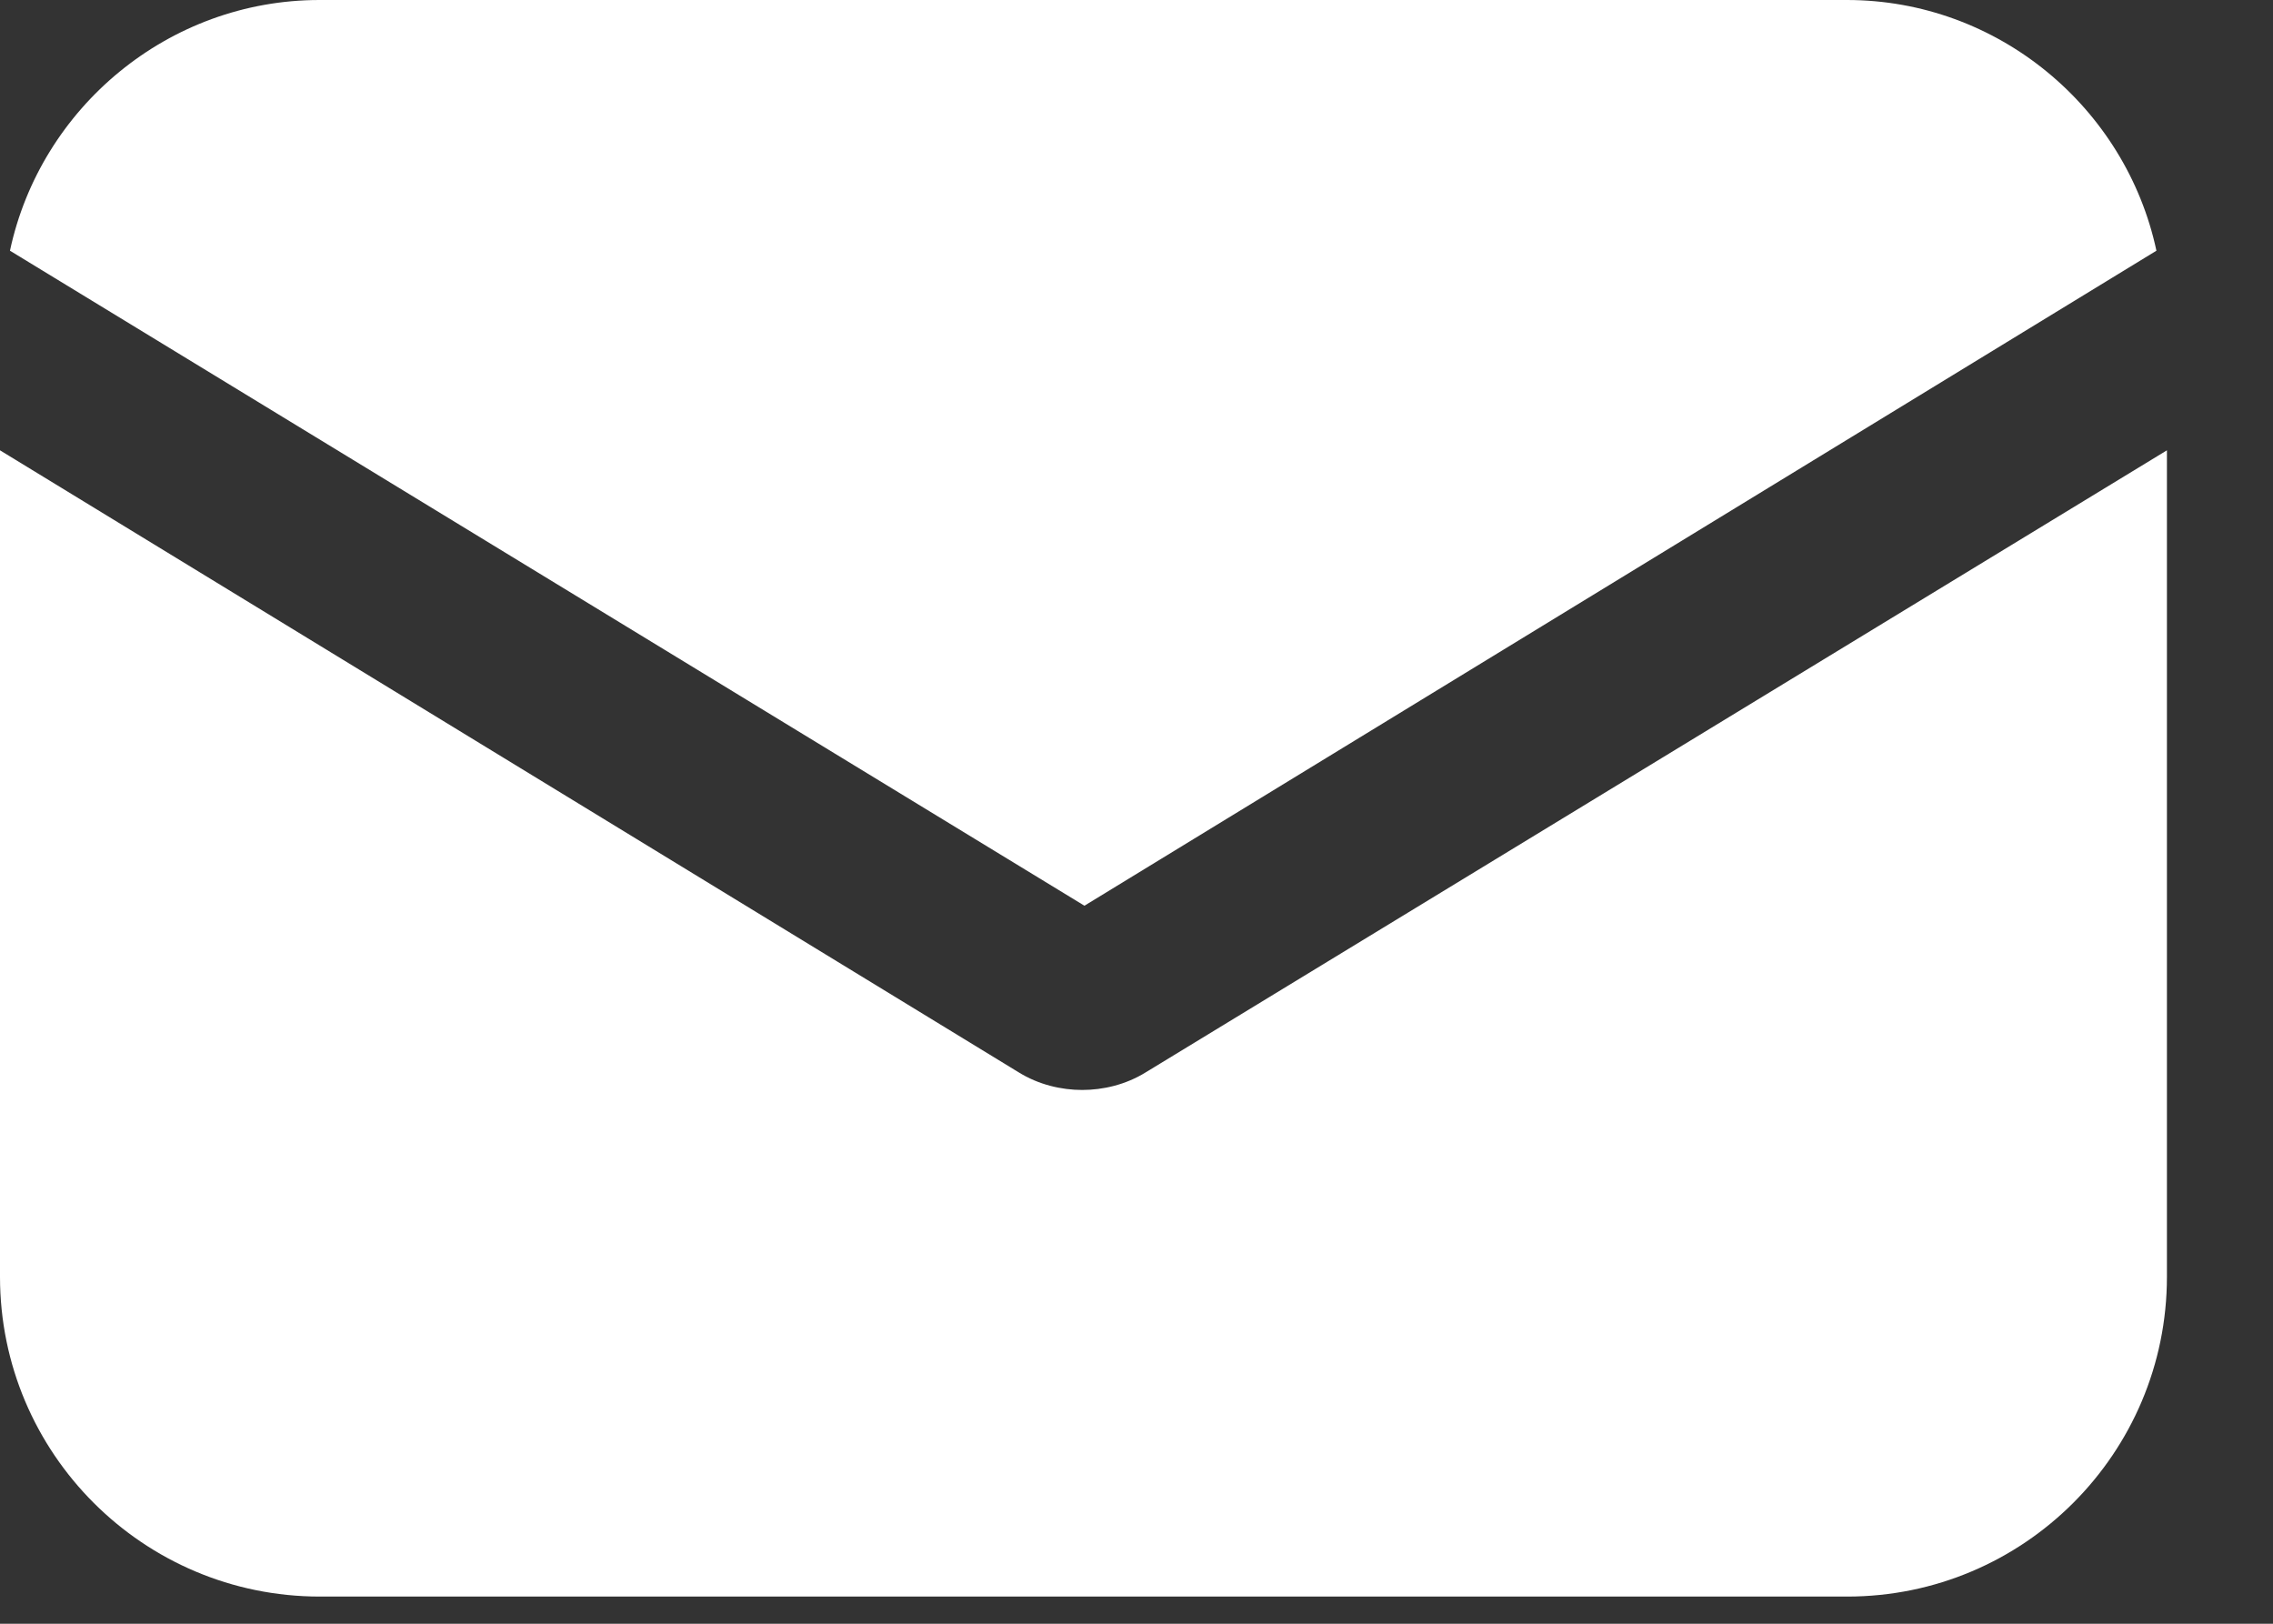 <svg width="21" height="15" viewBox="0 0 21 15" fill="none" xmlns="http://www.w3.org/2000/svg">
<rect x="0" y="0" width="21" height="15" fill="#333333" stroke="none"/>
<path d="M10.589 9.904C10.4 10.022 10.188 10.069 9.998 10.069C9.809 10.069 9.597 10.022 9.408 9.904L0 4.16V11.795C0 13.426 1.324 14.749 2.955 14.749H17.066C18.697 14.749 20.02 13.426 20.02 11.795V4.16L10.589 9.904Z" fill="white"/>
<path d="M17.063 0H2.952C1.557 0 0.375 0.993 0.092 2.316L10.019 8.367L19.923 2.316C19.64 0.993 18.458 0 17.063 0Z" fill="white"/>
</svg>
